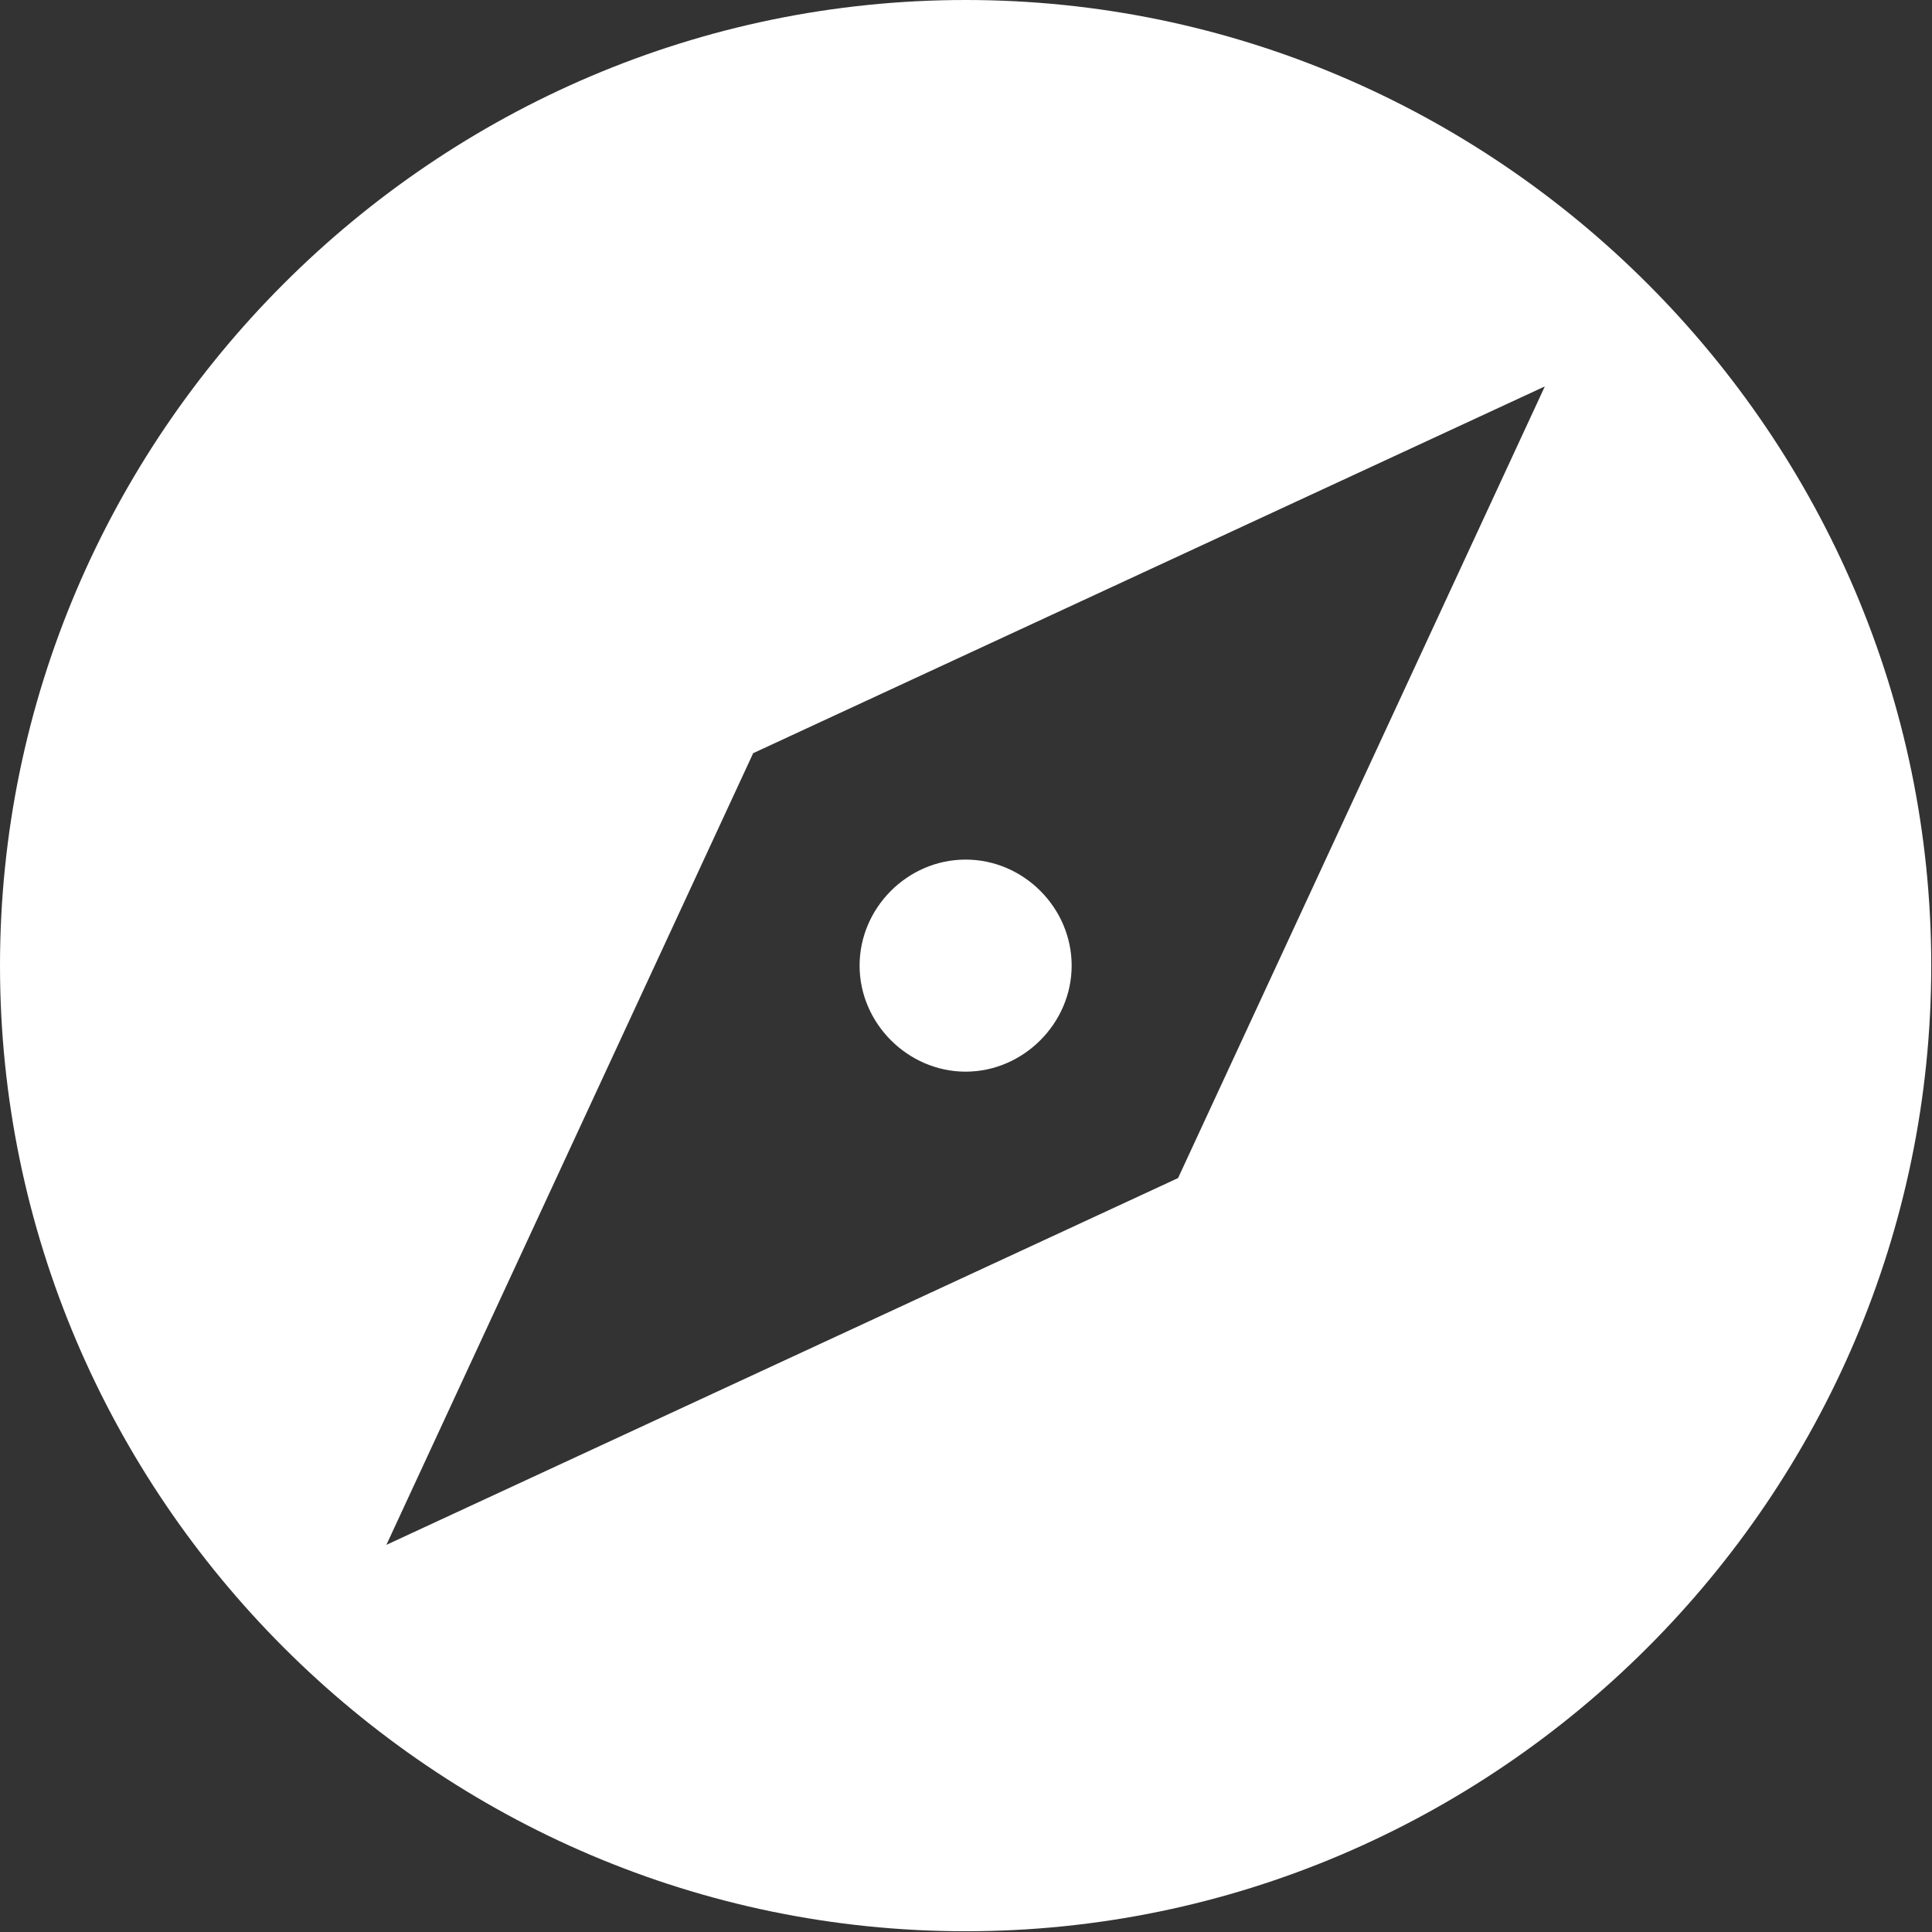 <?xml version="1.0" encoding="utf-8"?>
<!-- Generator: Adobe Illustrator 19.0.0, SVG Export Plug-In . SVG Version: 6.00 Build 0)  -->
<svg version="1.1" id="Ebene_1" xmlns="http://www.w3.org/2000/svg" xmlns:xlink="http://www.w3.org/1999/xlink" x="0px" y="0px"
	 width="512px" height="512px" viewBox="-223 25 512 512" style="enable-background:new -223 25 512 512;" xml:space="preserve">
<rect x="-223" y="25" width="512" height="512" fill="#333333" stroke="none"/>
<style type="text/css">
	.st0{fill:#FFFFFF;}
</style>
<path class="st0" d="M32.9,252.8c-15.4,0-28.1,12.8-28.1,28.1c0,15.3,12.8,28.1,28.1,28.1S61,296.2,61,280.9S48.3,252.8,32.9,252.8
	L32.9,252.8z M32.9,25C-107.8,25-223,140.2-223,280.9s115.2,255.9,255.9,255.9s255.9-115.2,255.9-255.9S173.6,25,32.9,25z
	 M89.2,337.2l-209.8,97.2l97.2-209.8l209.8-97.2L89.2,337.2L89.2,337.2z"/>
</svg>

